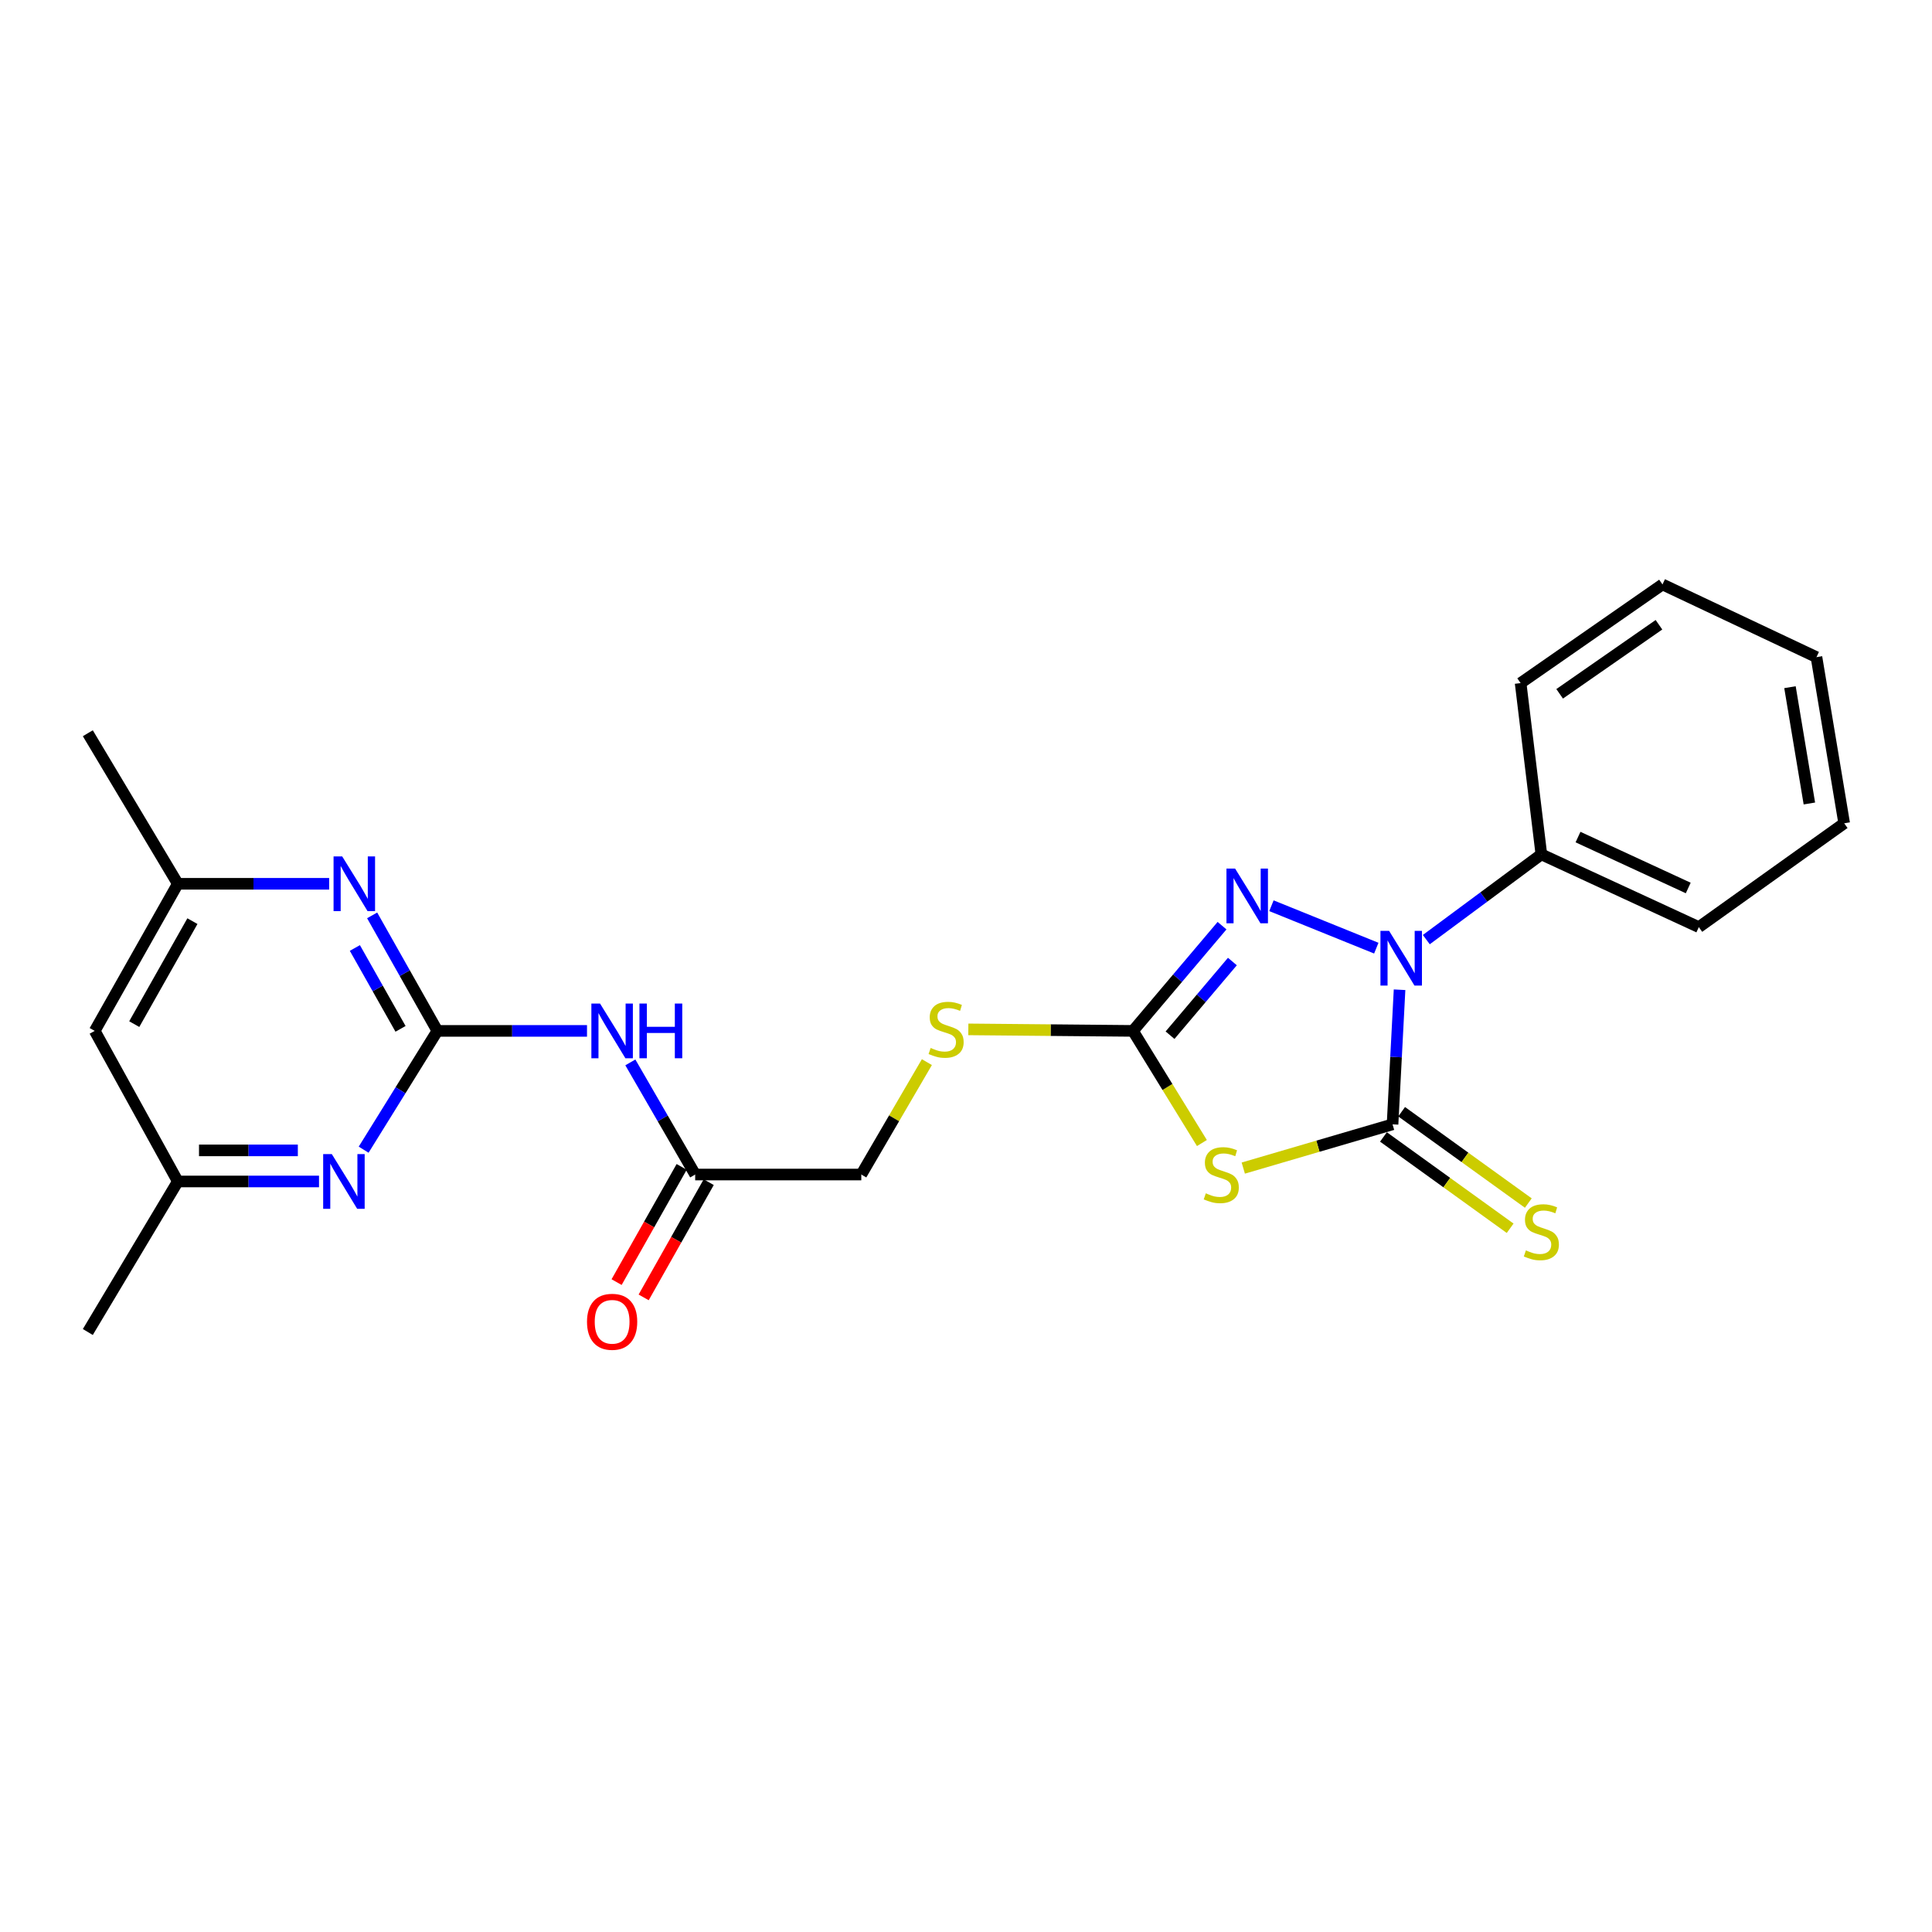 <?xml version='1.0' encoding='iso-8859-1'?>
<svg version='1.1' baseProfile='full'
              xmlns='http://www.w3.org/2000/svg'
                      xmlns:rdkit='http://www.rdkit.org/xml'
                      xmlns:xlink='http://www.w3.org/1999/xlink'
                  xml:space='preserve'
width='1000px' height='1000px' viewBox='0 0 1000 1000'>
<!-- END OF HEADER -->
<rect style='opacity:1.0;fill:#FFFFFF;stroke:none' width='1000' height='1000' x='0' y='0'> </rect>
<path class='bond-0' d='M 720.78,581.956 L 722.594,547.122' style='fill:none;fill-rule:evenodd;stroke:#000000;stroke-width:6px;stroke-linecap:butt;stroke-linejoin:miter;stroke-opacity:1' />
<path class='bond-0' d='M 722.594,547.122 L 724.408,512.289' style='fill:none;fill-rule:evenodd;stroke:#0000FF;stroke-width:6px;stroke-linecap:butt;stroke-linejoin:miter;stroke-opacity:1' />
<path class='bond-1' d='M 720.78,581.956 L 682.149,593.277' style='fill:none;fill-rule:evenodd;stroke:#000000;stroke-width:6px;stroke-linecap:butt;stroke-linejoin:miter;stroke-opacity:1' />
<path class='bond-1' d='M 682.149,593.277 L 643.518,604.597' style='fill:none;fill-rule:evenodd;stroke:#CCCC00;stroke-width:6px;stroke-linecap:butt;stroke-linejoin:miter;stroke-opacity:1' />
<path class='bond-9' d='M 716.077,588.481 L 748.863,612.114' style='fill:none;fill-rule:evenodd;stroke:#000000;stroke-width:6px;stroke-linecap:butt;stroke-linejoin:miter;stroke-opacity:1' />
<path class='bond-9' d='M 748.863,612.114 L 781.648,635.748' style='fill:none;fill-rule:evenodd;stroke:#CCCC00;stroke-width:6px;stroke-linecap:butt;stroke-linejoin:miter;stroke-opacity:1' />
<path class='bond-9' d='M 725.483,575.431 L 758.269,599.065' style='fill:none;fill-rule:evenodd;stroke:#000000;stroke-width:6px;stroke-linecap:butt;stroke-linejoin:miter;stroke-opacity:1' />
<path class='bond-9' d='M 758.269,599.065 L 791.055,622.698' style='fill:none;fill-rule:evenodd;stroke:#CCCC00;stroke-width:6px;stroke-linecap:butt;stroke-linejoin:miter;stroke-opacity:1' />
<path class='bond-2' d='M 712.368,490.762 L 658.093,468.806' style='fill:none;fill-rule:evenodd;stroke:#0000FF;stroke-width:6px;stroke-linecap:butt;stroke-linejoin:miter;stroke-opacity:1' />
<path class='bond-11' d='M 738.255,486.346 L 768.03,464.284' style='fill:none;fill-rule:evenodd;stroke:#0000FF;stroke-width:6px;stroke-linecap:butt;stroke-linejoin:miter;stroke-opacity:1' />
<path class='bond-11' d='M 768.03,464.284 L 797.805,442.222' style='fill:none;fill-rule:evenodd;stroke:#000000;stroke-width:6px;stroke-linecap:butt;stroke-linejoin:miter;stroke-opacity:1' />
<path class='bond-3' d='M 622.105,591.633 L 604.261,562.612' style='fill:none;fill-rule:evenodd;stroke:#CCCC00;stroke-width:6px;stroke-linecap:butt;stroke-linejoin:miter;stroke-opacity:1' />
<path class='bond-3' d='M 604.261,562.612 L 586.418,533.591' style='fill:none;fill-rule:evenodd;stroke:#000000;stroke-width:6px;stroke-linecap:butt;stroke-linejoin:miter;stroke-opacity:1' />
<path class='bond-24' d='M 632.523,479.124 L 609.47,506.357' style='fill:none;fill-rule:evenodd;stroke:#0000FF;stroke-width:6px;stroke-linecap:butt;stroke-linejoin:miter;stroke-opacity:1' />
<path class='bond-24' d='M 609.47,506.357 L 586.418,533.591' style='fill:none;fill-rule:evenodd;stroke:#000000;stroke-width:6px;stroke-linecap:butt;stroke-linejoin:miter;stroke-opacity:1' />
<path class='bond-24' d='M 637.885,497.687 L 621.748,516.75' style='fill:none;fill-rule:evenodd;stroke:#0000FF;stroke-width:6px;stroke-linecap:butt;stroke-linejoin:miter;stroke-opacity:1' />
<path class='bond-24' d='M 621.748,516.75 L 605.611,535.814' style='fill:none;fill-rule:evenodd;stroke:#000000;stroke-width:6px;stroke-linecap:butt;stroke-linejoin:miter;stroke-opacity:1' />
<path class='bond-10' d='M 586.418,533.591 L 543.81,533.197' style='fill:none;fill-rule:evenodd;stroke:#000000;stroke-width:6px;stroke-linecap:butt;stroke-linejoin:miter;stroke-opacity:1' />
<path class='bond-10' d='M 543.81,533.197 L 501.203,532.803' style='fill:none;fill-rule:evenodd;stroke:#CCCC00;stroke-width:6px;stroke-linecap:butt;stroke-linejoin:miter;stroke-opacity:1' />
<path class='bond-4' d='M 226.386,533.591 L 265.11,533.591' style='fill:none;fill-rule:evenodd;stroke:#000000;stroke-width:6px;stroke-linecap:butt;stroke-linejoin:miter;stroke-opacity:1' />
<path class='bond-4' d='M 265.11,533.591 L 303.833,533.591' style='fill:none;fill-rule:evenodd;stroke:#0000FF;stroke-width:6px;stroke-linecap:butt;stroke-linejoin:miter;stroke-opacity:1' />
<path class='bond-6' d='M 226.386,533.591 L 209.504,503.694' style='fill:none;fill-rule:evenodd;stroke:#000000;stroke-width:6px;stroke-linecap:butt;stroke-linejoin:miter;stroke-opacity:1' />
<path class='bond-6' d='M 209.504,503.694 L 192.622,473.796' style='fill:none;fill-rule:evenodd;stroke:#0000FF;stroke-width:6px;stroke-linecap:butt;stroke-linejoin:miter;stroke-opacity:1' />
<path class='bond-6' d='M 207.314,532.531 L 195.497,511.603' style='fill:none;fill-rule:evenodd;stroke:#000000;stroke-width:6px;stroke-linecap:butt;stroke-linejoin:miter;stroke-opacity:1' />
<path class='bond-6' d='M 195.497,511.603 L 183.68,490.675' style='fill:none;fill-rule:evenodd;stroke:#0000FF;stroke-width:6px;stroke-linecap:butt;stroke-linejoin:miter;stroke-opacity:1' />
<path class='bond-7' d='M 226.386,533.591 L 207.305,564.332' style='fill:none;fill-rule:evenodd;stroke:#000000;stroke-width:6px;stroke-linecap:butt;stroke-linejoin:miter;stroke-opacity:1' />
<path class='bond-7' d='M 207.305,564.332 L 188.224,595.074' style='fill:none;fill-rule:evenodd;stroke:#0000FF;stroke-width:6px;stroke-linecap:butt;stroke-linejoin:miter;stroke-opacity:1' />
<path class='bond-5' d='M 326.265,549.898 L 343.047,578.916' style='fill:none;fill-rule:evenodd;stroke:#0000FF;stroke-width:6px;stroke-linecap:butt;stroke-linejoin:miter;stroke-opacity:1' />
<path class='bond-5' d='M 343.047,578.916 L 359.828,607.935' style='fill:none;fill-rule:evenodd;stroke:#000000;stroke-width:6px;stroke-linecap:butt;stroke-linejoin:miter;stroke-opacity:1' />
<path class='bond-13' d='M 170.368,457.45 L 131.205,457.45' style='fill:none;fill-rule:evenodd;stroke:#0000FF;stroke-width:6px;stroke-linecap:butt;stroke-linejoin:miter;stroke-opacity:1' />
<path class='bond-13' d='M 131.205,457.45 L 92.041,457.45' style='fill:none;fill-rule:evenodd;stroke:#000000;stroke-width:6px;stroke-linecap:butt;stroke-linejoin:miter;stroke-opacity:1' />
<path class='bond-12' d='M 165.123,611.527 L 128.582,611.527' style='fill:none;fill-rule:evenodd;stroke:#0000FF;stroke-width:6px;stroke-linecap:butt;stroke-linejoin:miter;stroke-opacity:1' />
<path class='bond-12' d='M 128.582,611.527 L 92.041,611.527' style='fill:none;fill-rule:evenodd;stroke:#000000;stroke-width:6px;stroke-linecap:butt;stroke-linejoin:miter;stroke-opacity:1' />
<path class='bond-12' d='M 154.161,595.441 L 128.582,595.441' style='fill:none;fill-rule:evenodd;stroke:#0000FF;stroke-width:6px;stroke-linecap:butt;stroke-linejoin:miter;stroke-opacity:1' />
<path class='bond-12' d='M 128.582,595.441 L 103.004,595.441' style='fill:none;fill-rule:evenodd;stroke:#000000;stroke-width:6px;stroke-linecap:butt;stroke-linejoin:miter;stroke-opacity:1' />
<path class='bond-8' d='M 359.828,607.935 L 445.808,607.935' style='fill:none;fill-rule:evenodd;stroke:#000000;stroke-width:6px;stroke-linecap:butt;stroke-linejoin:miter;stroke-opacity:1' />
<path class='bond-15' d='M 352.825,603.98 L 335.988,633.797' style='fill:none;fill-rule:evenodd;stroke:#000000;stroke-width:6px;stroke-linecap:butt;stroke-linejoin:miter;stroke-opacity:1' />
<path class='bond-15' d='M 335.988,633.797 L 319.151,663.615' style='fill:none;fill-rule:evenodd;stroke:#FF0000;stroke-width:6px;stroke-linecap:butt;stroke-linejoin:miter;stroke-opacity:1' />
<path class='bond-15' d='M 366.832,611.89 L 349.995,641.707' style='fill:none;fill-rule:evenodd;stroke:#000000;stroke-width:6px;stroke-linecap:butt;stroke-linejoin:miter;stroke-opacity:1' />
<path class='bond-15' d='M 349.995,641.707 L 333.158,671.524' style='fill:none;fill-rule:evenodd;stroke:#FF0000;stroke-width:6px;stroke-linecap:butt;stroke-linejoin:miter;stroke-opacity:1' />
<path class='bond-16' d='M 479.753,549.755 L 462.78,578.845' style='fill:none;fill-rule:evenodd;stroke:#CCCC00;stroke-width:6px;stroke-linecap:butt;stroke-linejoin:miter;stroke-opacity:1' />
<path class='bond-16' d='M 462.78,578.845 L 445.808,607.935' style='fill:none;fill-rule:evenodd;stroke:#000000;stroke-width:6px;stroke-linecap:butt;stroke-linejoin:miter;stroke-opacity:1' />
<path class='bond-17' d='M 797.805,442.222 L 879.308,479.873' style='fill:none;fill-rule:evenodd;stroke:#000000;stroke-width:6px;stroke-linecap:butt;stroke-linejoin:miter;stroke-opacity:1' />
<path class='bond-17' d='M 816.777,433.267 L 873.828,459.622' style='fill:none;fill-rule:evenodd;stroke:#000000;stroke-width:6px;stroke-linecap:butt;stroke-linejoin:miter;stroke-opacity:1' />
<path class='bond-18' d='M 797.805,442.222 L 787.072,353.571' style='fill:none;fill-rule:evenodd;stroke:#000000;stroke-width:6px;stroke-linecap:butt;stroke-linejoin:miter;stroke-opacity:1' />
<path class='bond-14' d='M 92.041,611.527 L 49.029,533.591' style='fill:none;fill-rule:evenodd;stroke:#000000;stroke-width:6px;stroke-linecap:butt;stroke-linejoin:miter;stroke-opacity:1' />
<path class='bond-19' d='M 92.041,611.527 L 45.455,689.446' style='fill:none;fill-rule:evenodd;stroke:#000000;stroke-width:6px;stroke-linecap:butt;stroke-linejoin:miter;stroke-opacity:1' />
<path class='bond-20' d='M 92.041,457.45 L 45.455,379.523' style='fill:none;fill-rule:evenodd;stroke:#000000;stroke-width:6px;stroke-linecap:butt;stroke-linejoin:miter;stroke-opacity:1' />
<path class='bond-26' d='M 92.041,457.45 L 49.029,533.591' style='fill:none;fill-rule:evenodd;stroke:#000000;stroke-width:6px;stroke-linecap:butt;stroke-linejoin:miter;stroke-opacity:1' />
<path class='bond-26' d='M 99.595,476.783 L 69.487,530.082' style='fill:none;fill-rule:evenodd;stroke:#000000;stroke-width:6px;stroke-linecap:butt;stroke-linejoin:miter;stroke-opacity:1' />
<path class='bond-22' d='M 879.308,479.873 L 954.545,426.136' style='fill:none;fill-rule:evenodd;stroke:#000000;stroke-width:6px;stroke-linecap:butt;stroke-linejoin:miter;stroke-opacity:1' />
<path class='bond-21' d='M 787.072,353.571 L 860.505,302.507' style='fill:none;fill-rule:evenodd;stroke:#000000;stroke-width:6px;stroke-linecap:butt;stroke-linejoin:miter;stroke-opacity:1' />
<path class='bond-21' d='M 807.271,359.118 L 858.674,323.373' style='fill:none;fill-rule:evenodd;stroke:#000000;stroke-width:6px;stroke-linecap:butt;stroke-linejoin:miter;stroke-opacity:1' />
<path class='bond-23' d='M 860.505,302.507 L 940.202,340.139' style='fill:none;fill-rule:evenodd;stroke:#000000;stroke-width:6px;stroke-linecap:butt;stroke-linejoin:miter;stroke-opacity:1' />
<path class='bond-25' d='M 954.545,426.136 L 940.202,340.139' style='fill:none;fill-rule:evenodd;stroke:#000000;stroke-width:6px;stroke-linecap:butt;stroke-linejoin:miter;stroke-opacity:1' />
<path class='bond-25' d='M 936.527,415.883 L 926.487,355.685' style='fill:none;fill-rule:evenodd;stroke:#000000;stroke-width:6px;stroke-linecap:butt;stroke-linejoin:miter;stroke-opacity:1' />
<path  class='atom-1' d='M 718.998 481.816
L 728.278 496.816
Q 729.198 498.296, 730.678 500.976
Q 732.158 503.656, 732.238 503.816
L 732.238 481.816
L 735.998 481.816
L 735.998 510.136
L 732.118 510.136
L 722.158 493.736
Q 720.998 491.816, 719.758 489.616
Q 718.558 487.416, 718.198 486.736
L 718.198 510.136
L 714.518 510.136
L 714.518 481.816
L 718.998 481.816
' fill='#0000FF'/>
<path  class='atom-2' d='M 624.129 617.655
Q 624.449 617.775, 625.769 618.335
Q 627.089 618.895, 628.529 619.255
Q 630.009 619.575, 631.449 619.575
Q 634.129 619.575, 635.689 618.295
Q 637.249 616.975, 637.249 614.695
Q 637.249 613.135, 636.449 612.175
Q 635.689 611.215, 634.489 610.695
Q 633.289 610.175, 631.289 609.575
Q 628.769 608.815, 627.249 608.095
Q 625.769 607.375, 624.689 605.855
Q 623.649 604.335, 623.649 601.775
Q 623.649 598.215, 626.049 596.015
Q 628.489 593.815, 633.289 593.815
Q 636.569 593.815, 640.289 595.375
L 639.369 598.455
Q 635.969 597.055, 633.409 597.055
Q 630.649 597.055, 629.129 598.215
Q 627.609 599.335, 627.649 601.295
Q 627.649 602.815, 628.409 603.735
Q 629.209 604.655, 630.329 605.175
Q 631.489 605.695, 633.409 606.295
Q 635.969 607.095, 637.489 607.895
Q 639.009 608.695, 640.089 610.335
Q 641.209 611.935, 641.209 614.695
Q 641.209 618.615, 638.569 620.735
Q 635.969 622.815, 631.609 622.815
Q 629.089 622.815, 627.169 622.255
Q 625.289 621.735, 623.049 620.815
L 624.129 617.655
' fill='#CCCC00'/>
<path  class='atom-3' d='M 639.291 449.573
L 648.571 464.573
Q 649.491 466.053, 650.971 468.733
Q 652.451 471.413, 652.531 471.573
L 652.531 449.573
L 656.291 449.573
L 656.291 477.893
L 652.411 477.893
L 642.451 461.493
Q 641.291 459.573, 640.051 457.373
Q 638.851 455.173, 638.491 454.493
L 638.491 477.893
L 634.811 477.893
L 634.811 449.573
L 639.291 449.573
' fill='#0000FF'/>
<path  class='atom-6' d='M 310.574 519.431
L 319.854 534.431
Q 320.774 535.911, 322.254 538.591
Q 323.734 541.271, 323.814 541.431
L 323.814 519.431
L 327.574 519.431
L 327.574 547.751
L 323.694 547.751
L 313.734 531.351
Q 312.574 529.431, 311.334 527.231
Q 310.134 525.031, 309.774 524.351
L 309.774 547.751
L 306.094 547.751
L 306.094 519.431
L 310.574 519.431
' fill='#0000FF'/>
<path  class='atom-6' d='M 330.974 519.431
L 334.814 519.431
L 334.814 531.471
L 349.294 531.471
L 349.294 519.431
L 353.134 519.431
L 353.134 547.751
L 349.294 547.751
L 349.294 534.671
L 334.814 534.671
L 334.814 547.751
L 330.974 547.751
L 330.974 519.431
' fill='#0000FF'/>
<path  class='atom-7' d='M 177.132 443.29
L 186.412 458.29
Q 187.332 459.77, 188.812 462.45
Q 190.292 465.13, 190.372 465.29
L 190.372 443.29
L 194.132 443.29
L 194.132 471.61
L 190.252 471.61
L 180.292 455.21
Q 179.132 453.29, 177.892 451.09
Q 176.692 448.89, 176.332 448.21
L 176.332 471.61
L 172.652 471.61
L 172.652 443.29
L 177.132 443.29
' fill='#0000FF'/>
<path  class='atom-8' d='M 171.752 597.367
L 181.032 612.367
Q 181.952 613.847, 183.432 616.527
Q 184.912 619.207, 184.992 619.367
L 184.992 597.367
L 188.752 597.367
L 188.752 625.687
L 184.872 625.687
L 174.912 609.287
Q 173.752 607.367, 172.512 605.167
Q 171.312 602.967, 170.952 602.287
L 170.952 625.687
L 167.272 625.687
L 167.272 597.367
L 171.752 597.367
' fill='#0000FF'/>
<path  class='atom-10' d='M 789.805 647.199
Q 790.125 647.319, 791.445 647.879
Q 792.765 648.439, 794.205 648.799
Q 795.685 649.119, 797.125 649.119
Q 799.805 649.119, 801.365 647.839
Q 802.925 646.519, 802.925 644.239
Q 802.925 642.679, 802.125 641.719
Q 801.365 640.759, 800.165 640.239
Q 798.965 639.719, 796.965 639.119
Q 794.445 638.359, 792.925 637.639
Q 791.445 636.919, 790.365 635.399
Q 789.325 633.879, 789.325 631.319
Q 789.325 627.759, 791.725 625.559
Q 794.165 623.359, 798.965 623.359
Q 802.245 623.359, 805.965 624.919
L 805.045 627.999
Q 801.645 626.599, 799.085 626.599
Q 796.325 626.599, 794.805 627.759
Q 793.285 628.879, 793.325 630.839
Q 793.325 632.359, 794.085 633.279
Q 794.885 634.199, 796.005 634.719
Q 797.165 635.239, 799.085 635.839
Q 801.645 636.639, 803.165 637.439
Q 804.685 638.239, 805.765 639.879
Q 806.885 641.479, 806.885 644.239
Q 806.885 648.159, 804.245 650.279
Q 801.645 652.359, 797.285 652.359
Q 794.765 652.359, 792.845 651.799
Q 790.965 651.279, 788.725 650.359
L 789.805 647.199
' fill='#CCCC00'/>
<path  class='atom-11' d='M 481.705 542.417
Q 482.025 542.537, 483.345 543.097
Q 484.665 543.657, 486.105 544.017
Q 487.585 544.337, 489.025 544.337
Q 491.705 544.337, 493.265 543.057
Q 494.825 541.737, 494.825 539.457
Q 494.825 537.897, 494.025 536.937
Q 493.265 535.977, 492.065 535.457
Q 490.865 534.937, 488.865 534.337
Q 486.345 533.577, 484.825 532.857
Q 483.345 532.137, 482.265 530.617
Q 481.225 529.097, 481.225 526.537
Q 481.225 522.977, 483.625 520.777
Q 486.065 518.577, 490.865 518.577
Q 494.145 518.577, 497.865 520.137
L 496.945 523.217
Q 493.545 521.817, 490.985 521.817
Q 488.225 521.817, 486.705 522.977
Q 485.185 524.097, 485.225 526.057
Q 485.225 527.577, 485.985 528.497
Q 486.785 529.417, 487.905 529.937
Q 489.065 530.457, 490.985 531.057
Q 493.545 531.857, 495.065 532.657
Q 496.585 533.457, 497.665 535.097
Q 498.785 536.697, 498.785 539.457
Q 498.785 543.377, 496.145 545.497
Q 493.545 547.577, 489.185 547.577
Q 486.665 547.577, 484.745 547.017
Q 482.865 546.497, 480.625 545.577
L 481.705 542.417
' fill='#CCCC00'/>
<path  class='atom-16' d='M 303.834 684.155
Q 303.834 677.355, 307.194 673.555
Q 310.554 669.755, 316.834 669.755
Q 323.114 669.755, 326.474 673.555
Q 329.834 677.355, 329.834 684.155
Q 329.834 691.035, 326.434 694.955
Q 323.034 698.835, 316.834 698.835
Q 310.594 698.835, 307.194 694.955
Q 303.834 691.075, 303.834 684.155
M 316.834 695.635
Q 321.154 695.635, 323.474 692.755
Q 325.834 689.835, 325.834 684.155
Q 325.834 678.595, 323.474 675.795
Q 321.154 672.955, 316.834 672.955
Q 312.514 672.955, 310.154 675.755
Q 307.834 678.555, 307.834 684.155
Q 307.834 689.875, 310.154 692.755
Q 312.514 695.635, 316.834 695.635
' fill='#FF0000'/>
</svg>
